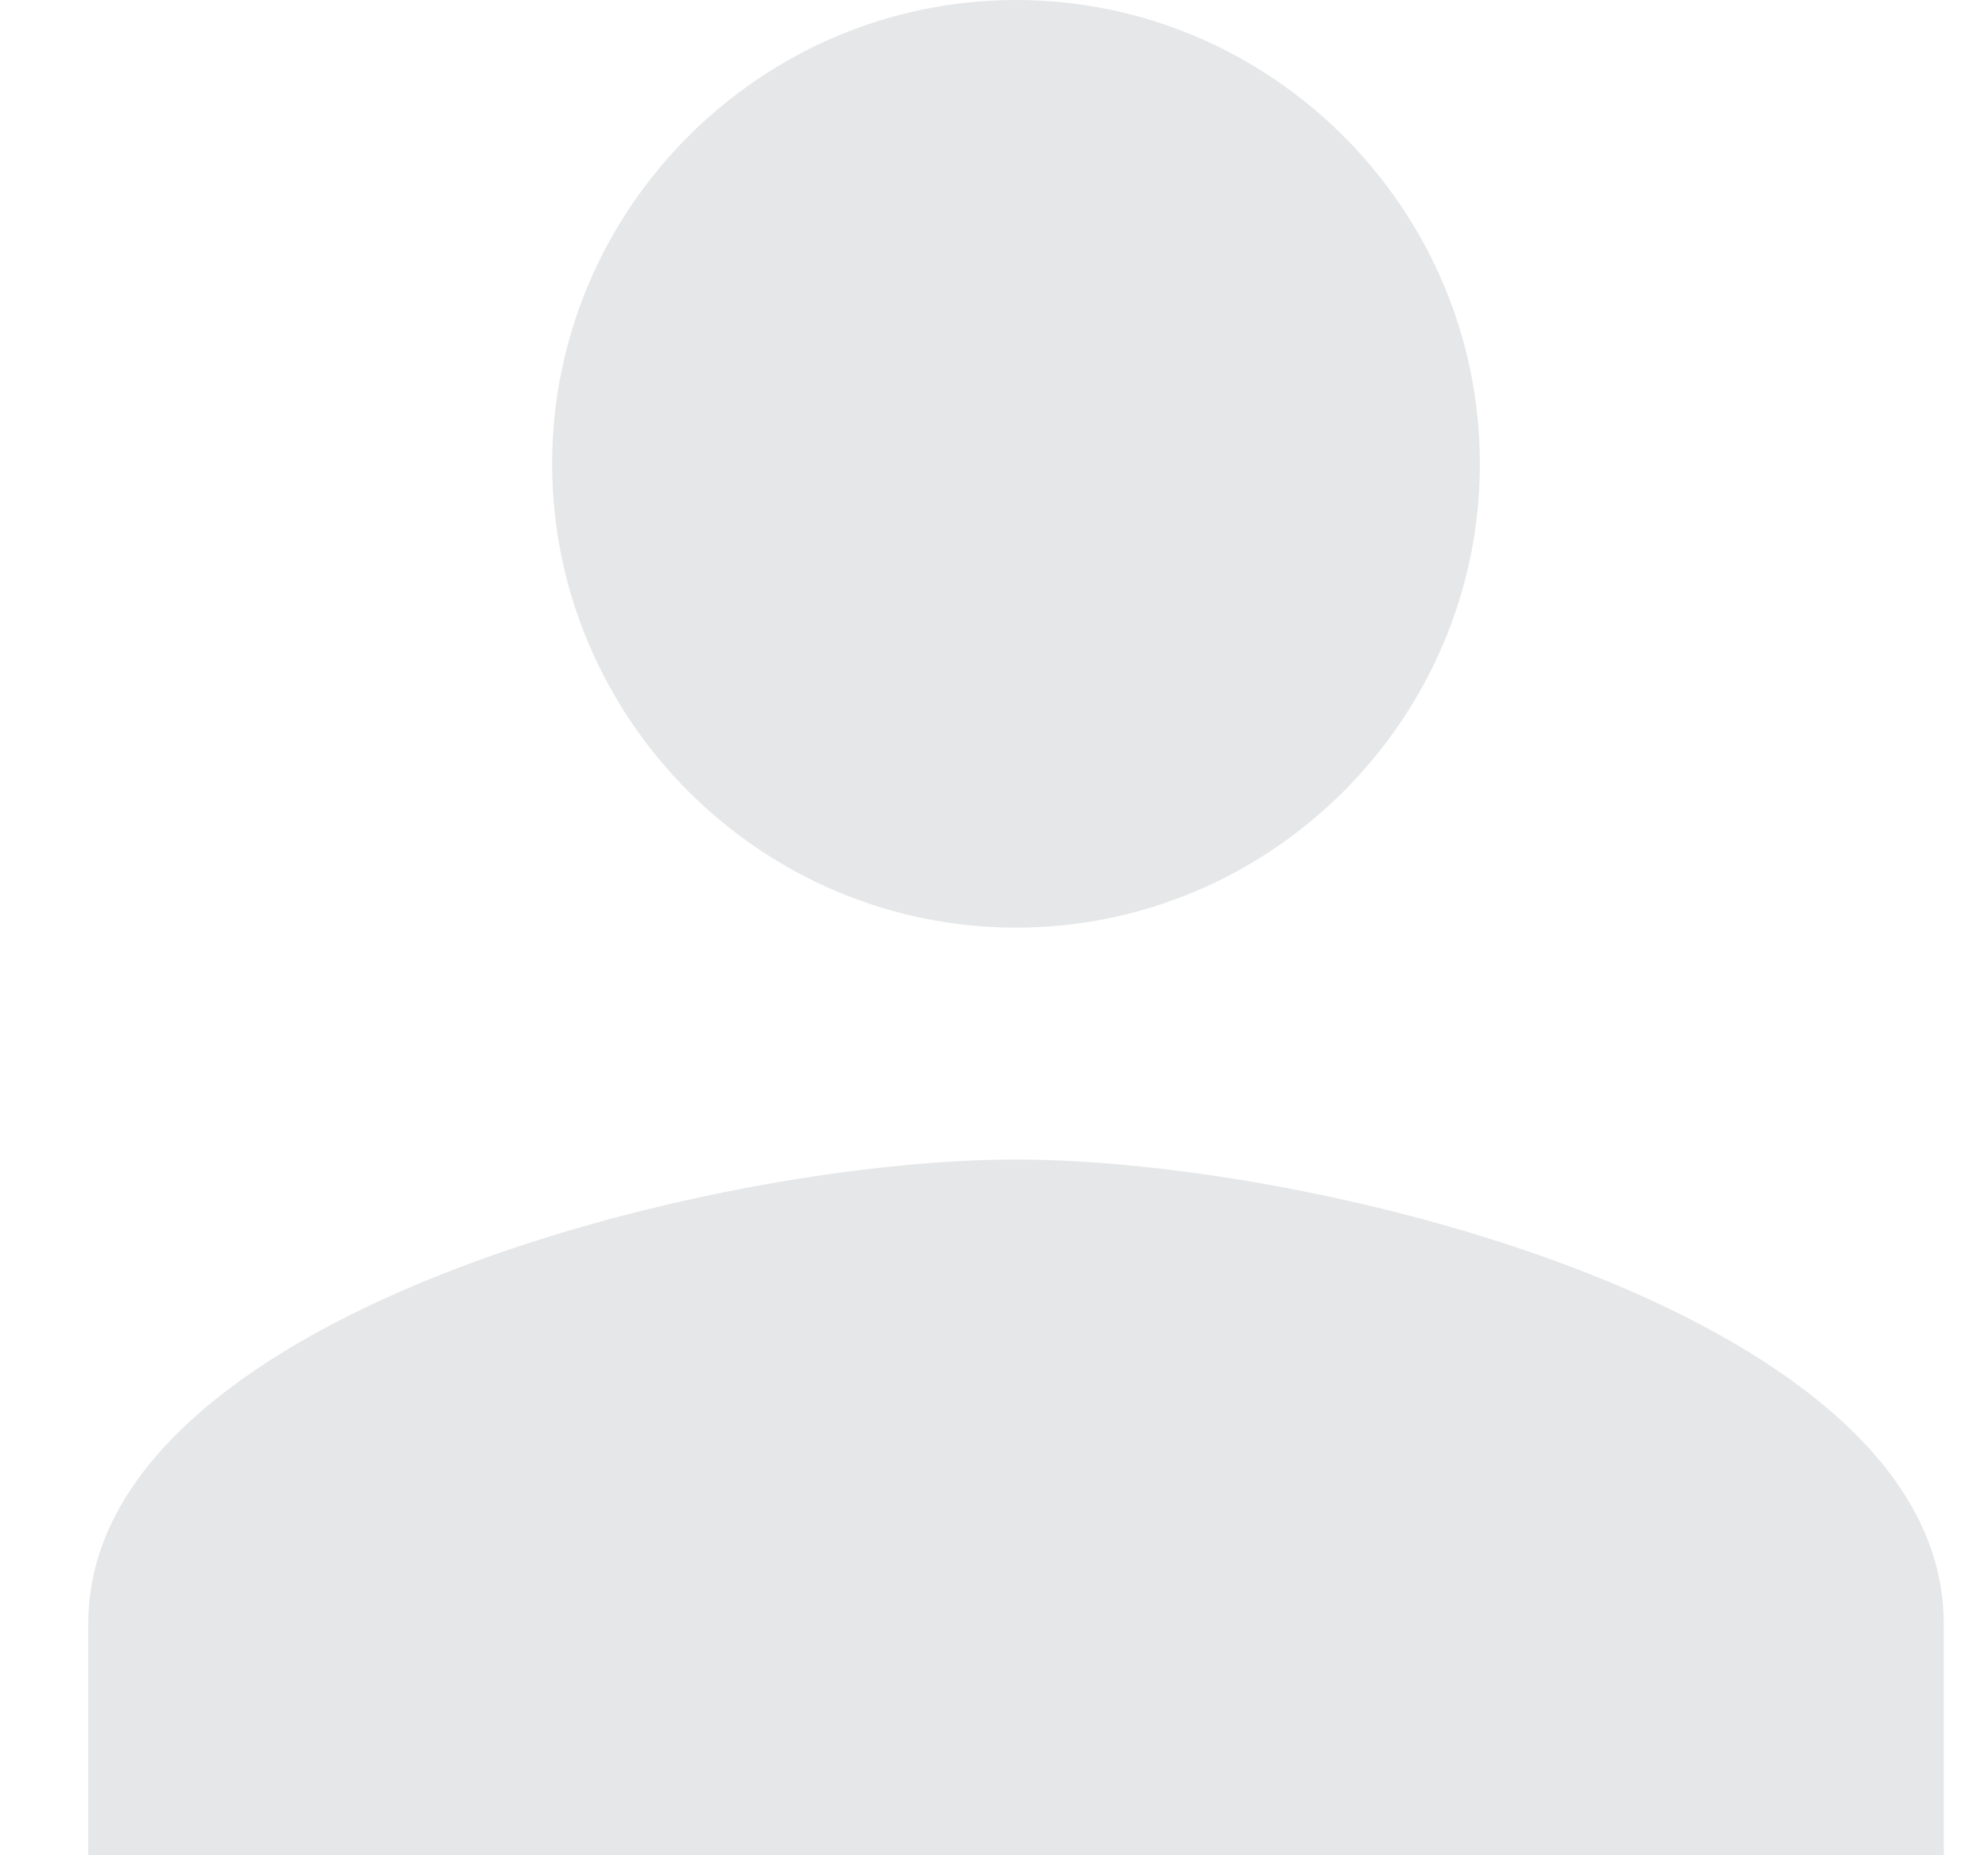 <svg width="15" height="14" viewBox="0 0 15 14" fill="none" xmlns="http://www.w3.org/2000/svg">
<path d="M7.666 7C9.591 7 11.166 5.425 11.166 3.5C11.166 1.575 9.591 0 7.666 0C5.741 0 4.166 1.575 4.166 3.5C4.166 5.425 5.741 7 7.666 7ZM7.666 8.75C5.347 8.75 0.666 9.931 0.666 12.25V14H14.666V12.25C14.666 9.931 9.985 8.75 7.666 8.75Z" fill="#E6E7E8"/>
</svg>
